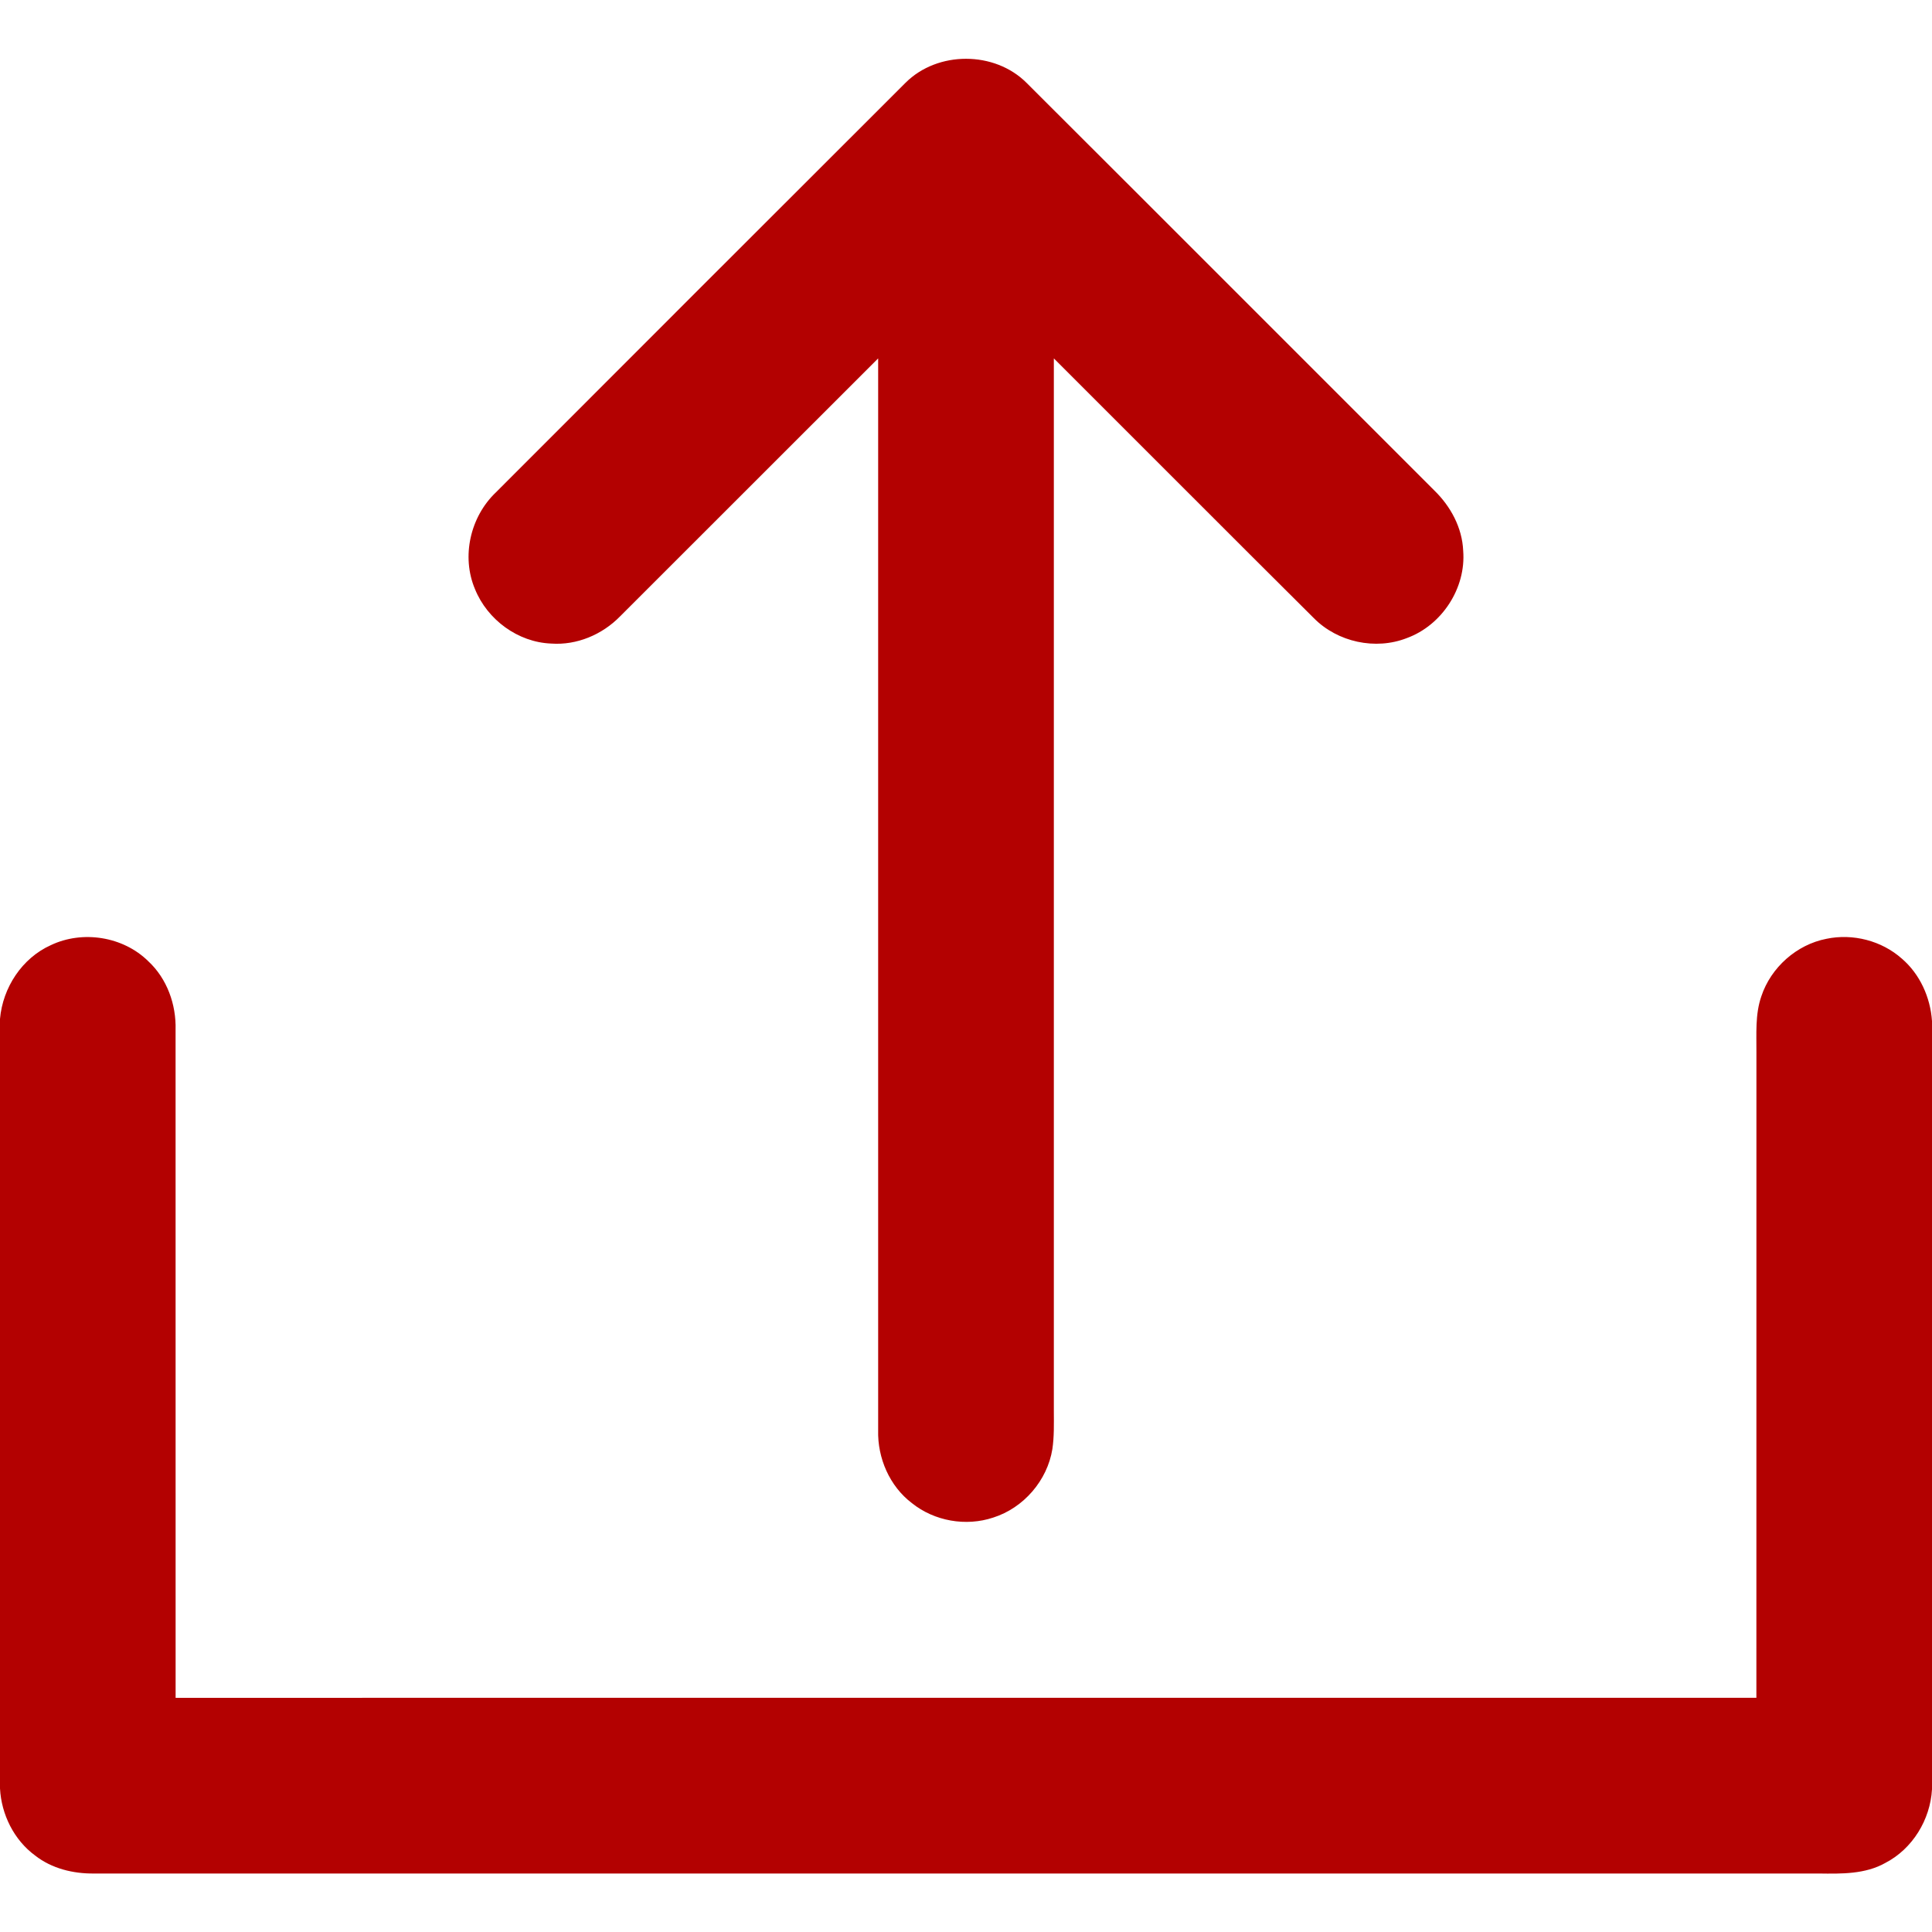 <?xml version="1.0" encoding="UTF-8" ?>
<!DOCTYPE svg PUBLIC "-//W3C//DTD SVG 1.1//EN" "http://www.w3.org/Graphics/SVG/1.1/DTD/svg11.dtd">
<svg width="512pt" height="512pt" viewBox="0 0 512 512" version="1.1" xmlns="http://www.w3.org/2000/svg">
<g id="#ffffffff">
</g>
<g id="#b30101ff">
<path fill="#b30101" opacity="1.00" d=" M 239.99 21.92 C 248.49 13.45 263.57 13.47 272.05 21.96 C 308.10 57.92 344.07 93.97 380.10 129.97 C 384.43 134.18 387.50 139.83 387.76 145.95 C 388.55 155.84 382.14 165.69 372.85 169.09 C 364.52 172.36 354.49 170.18 348.20 163.83 C 325.17 140.94 302.27 117.91 279.28 94.98 C 279.29 188.00 279.28 281.02 279.28 374.04 C 279.29 377.37 279.38 380.71 278.89 384.02 C 277.55 392.35 271.26 399.62 263.22 402.17 C 255.99 404.59 247.61 403.12 241.66 398.34 C 235.75 393.86 232.53 386.40 232.72 379.04 C 232.71 284.36 232.72 189.67 232.72 94.98 C 209.91 117.75 187.14 140.58 164.32 163.35 C 159.60 168.18 152.86 171.04 146.07 170.55 C 137.26 170.21 129.16 164.24 125.88 156.13 C 122.20 147.46 124.65 136.92 131.42 130.48 C 167.60 94.27 203.77 58.07 239.99 21.92 Z" />
<path fill="#b30101" opacity="1.00" d=" M 13.46 250.48 C 21.87 246.47 32.63 248.16 39.29 254.73 C 44.27 259.35 46.72 266.21 46.53 272.94 C 46.54 331.94 46.52 390.94 46.54 449.94 C 186.18 449.93 325.82 449.93 465.46 449.93 C 465.47 392.97 465.47 336.00 465.47 279.04 C 465.51 274.03 465.10 268.86 466.77 264.04 C 469.30 256.39 476.12 250.32 484.04 248.79 C 491.03 247.33 498.65 249.29 504.00 254.04 C 508.80 258.15 511.57 264.31 512.00 270.58 L 512.00 474.19 C 511.54 482.23 506.86 489.94 499.66 493.68 C 494.31 496.71 487.98 496.58 482.03 496.50 C 329.66 496.49 177.30 496.50 24.94 496.50 C 19.40 496.57 13.72 495.19 9.30 491.73 C 3.70 487.61 0.36 480.85 0.00 473.95 L 0.00 270.01 C 0.73 261.74 5.82 253.92 13.46 250.48 Z" />
</g>
</svg>

